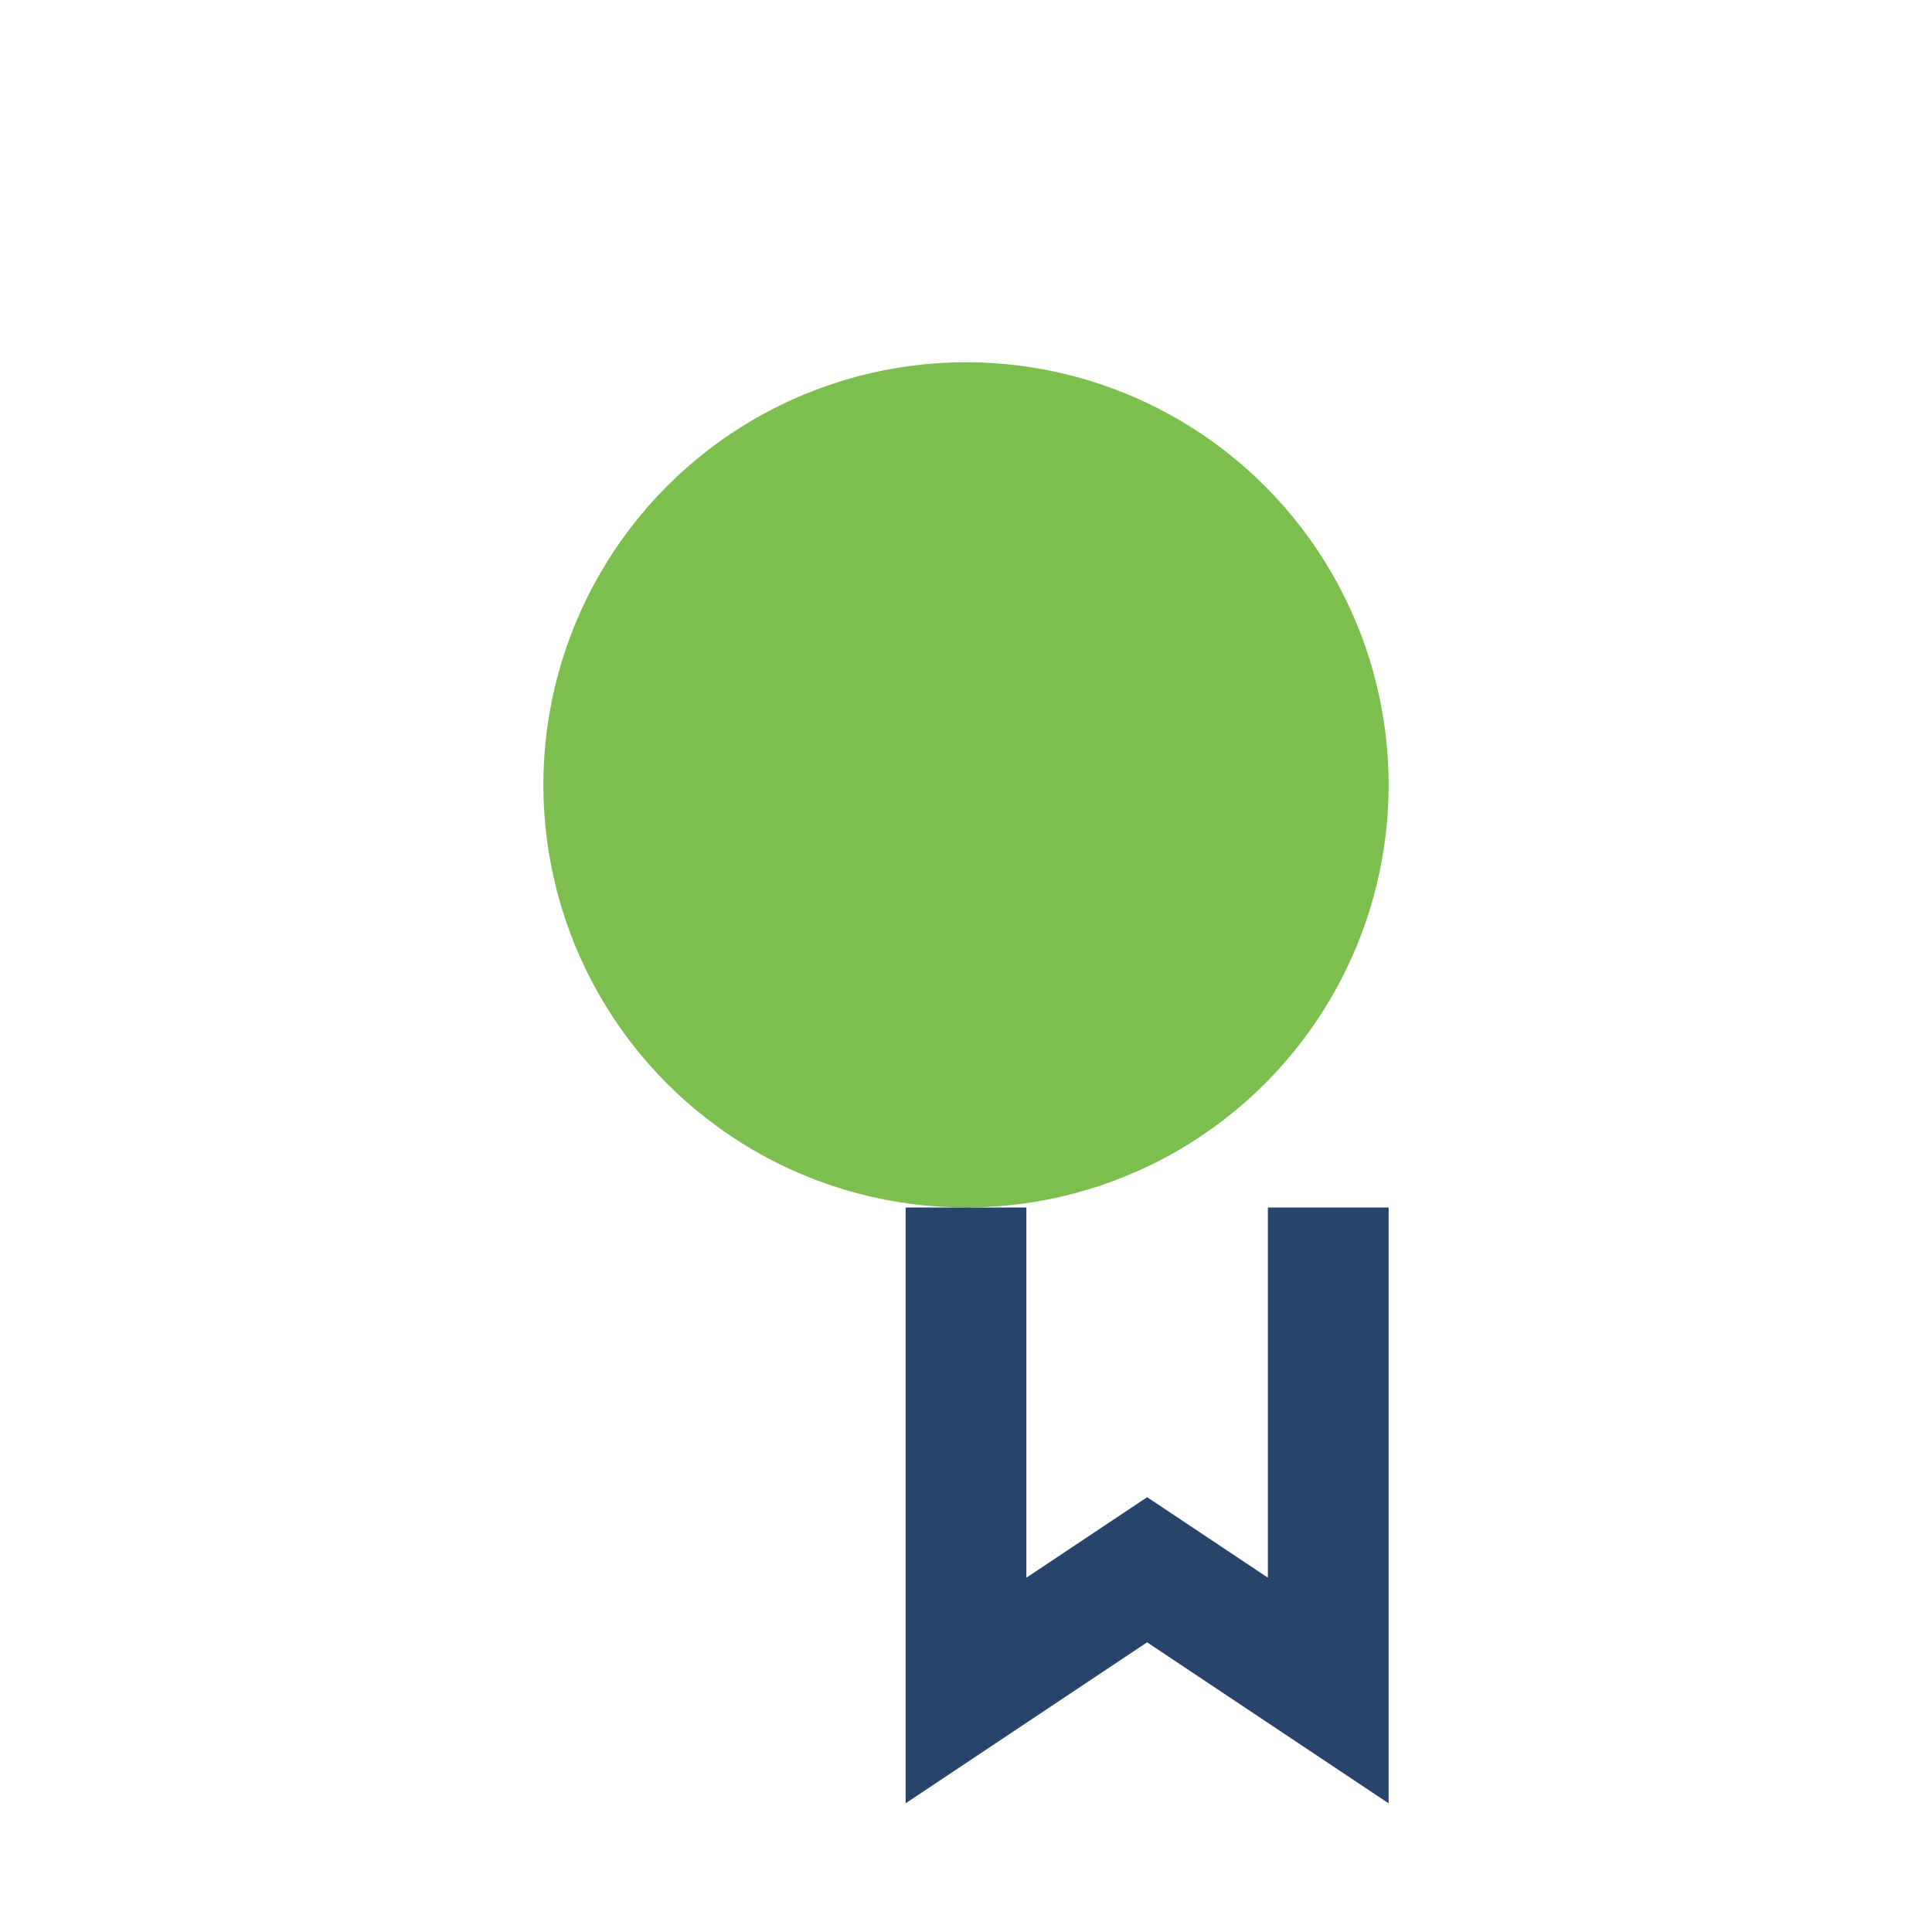<?xml version="1.0" encoding="UTF-8"?>
<svg xmlns="http://www.w3.org/2000/svg" width="32" height="32" viewBox="0 0 32 32"><circle cx="16" cy="13" r="7" fill="#7DBF4F"/><path d="M16 20v8l3-2 3 2V20" stroke="#27446A" stroke-width="2" fill="none"/></svg>